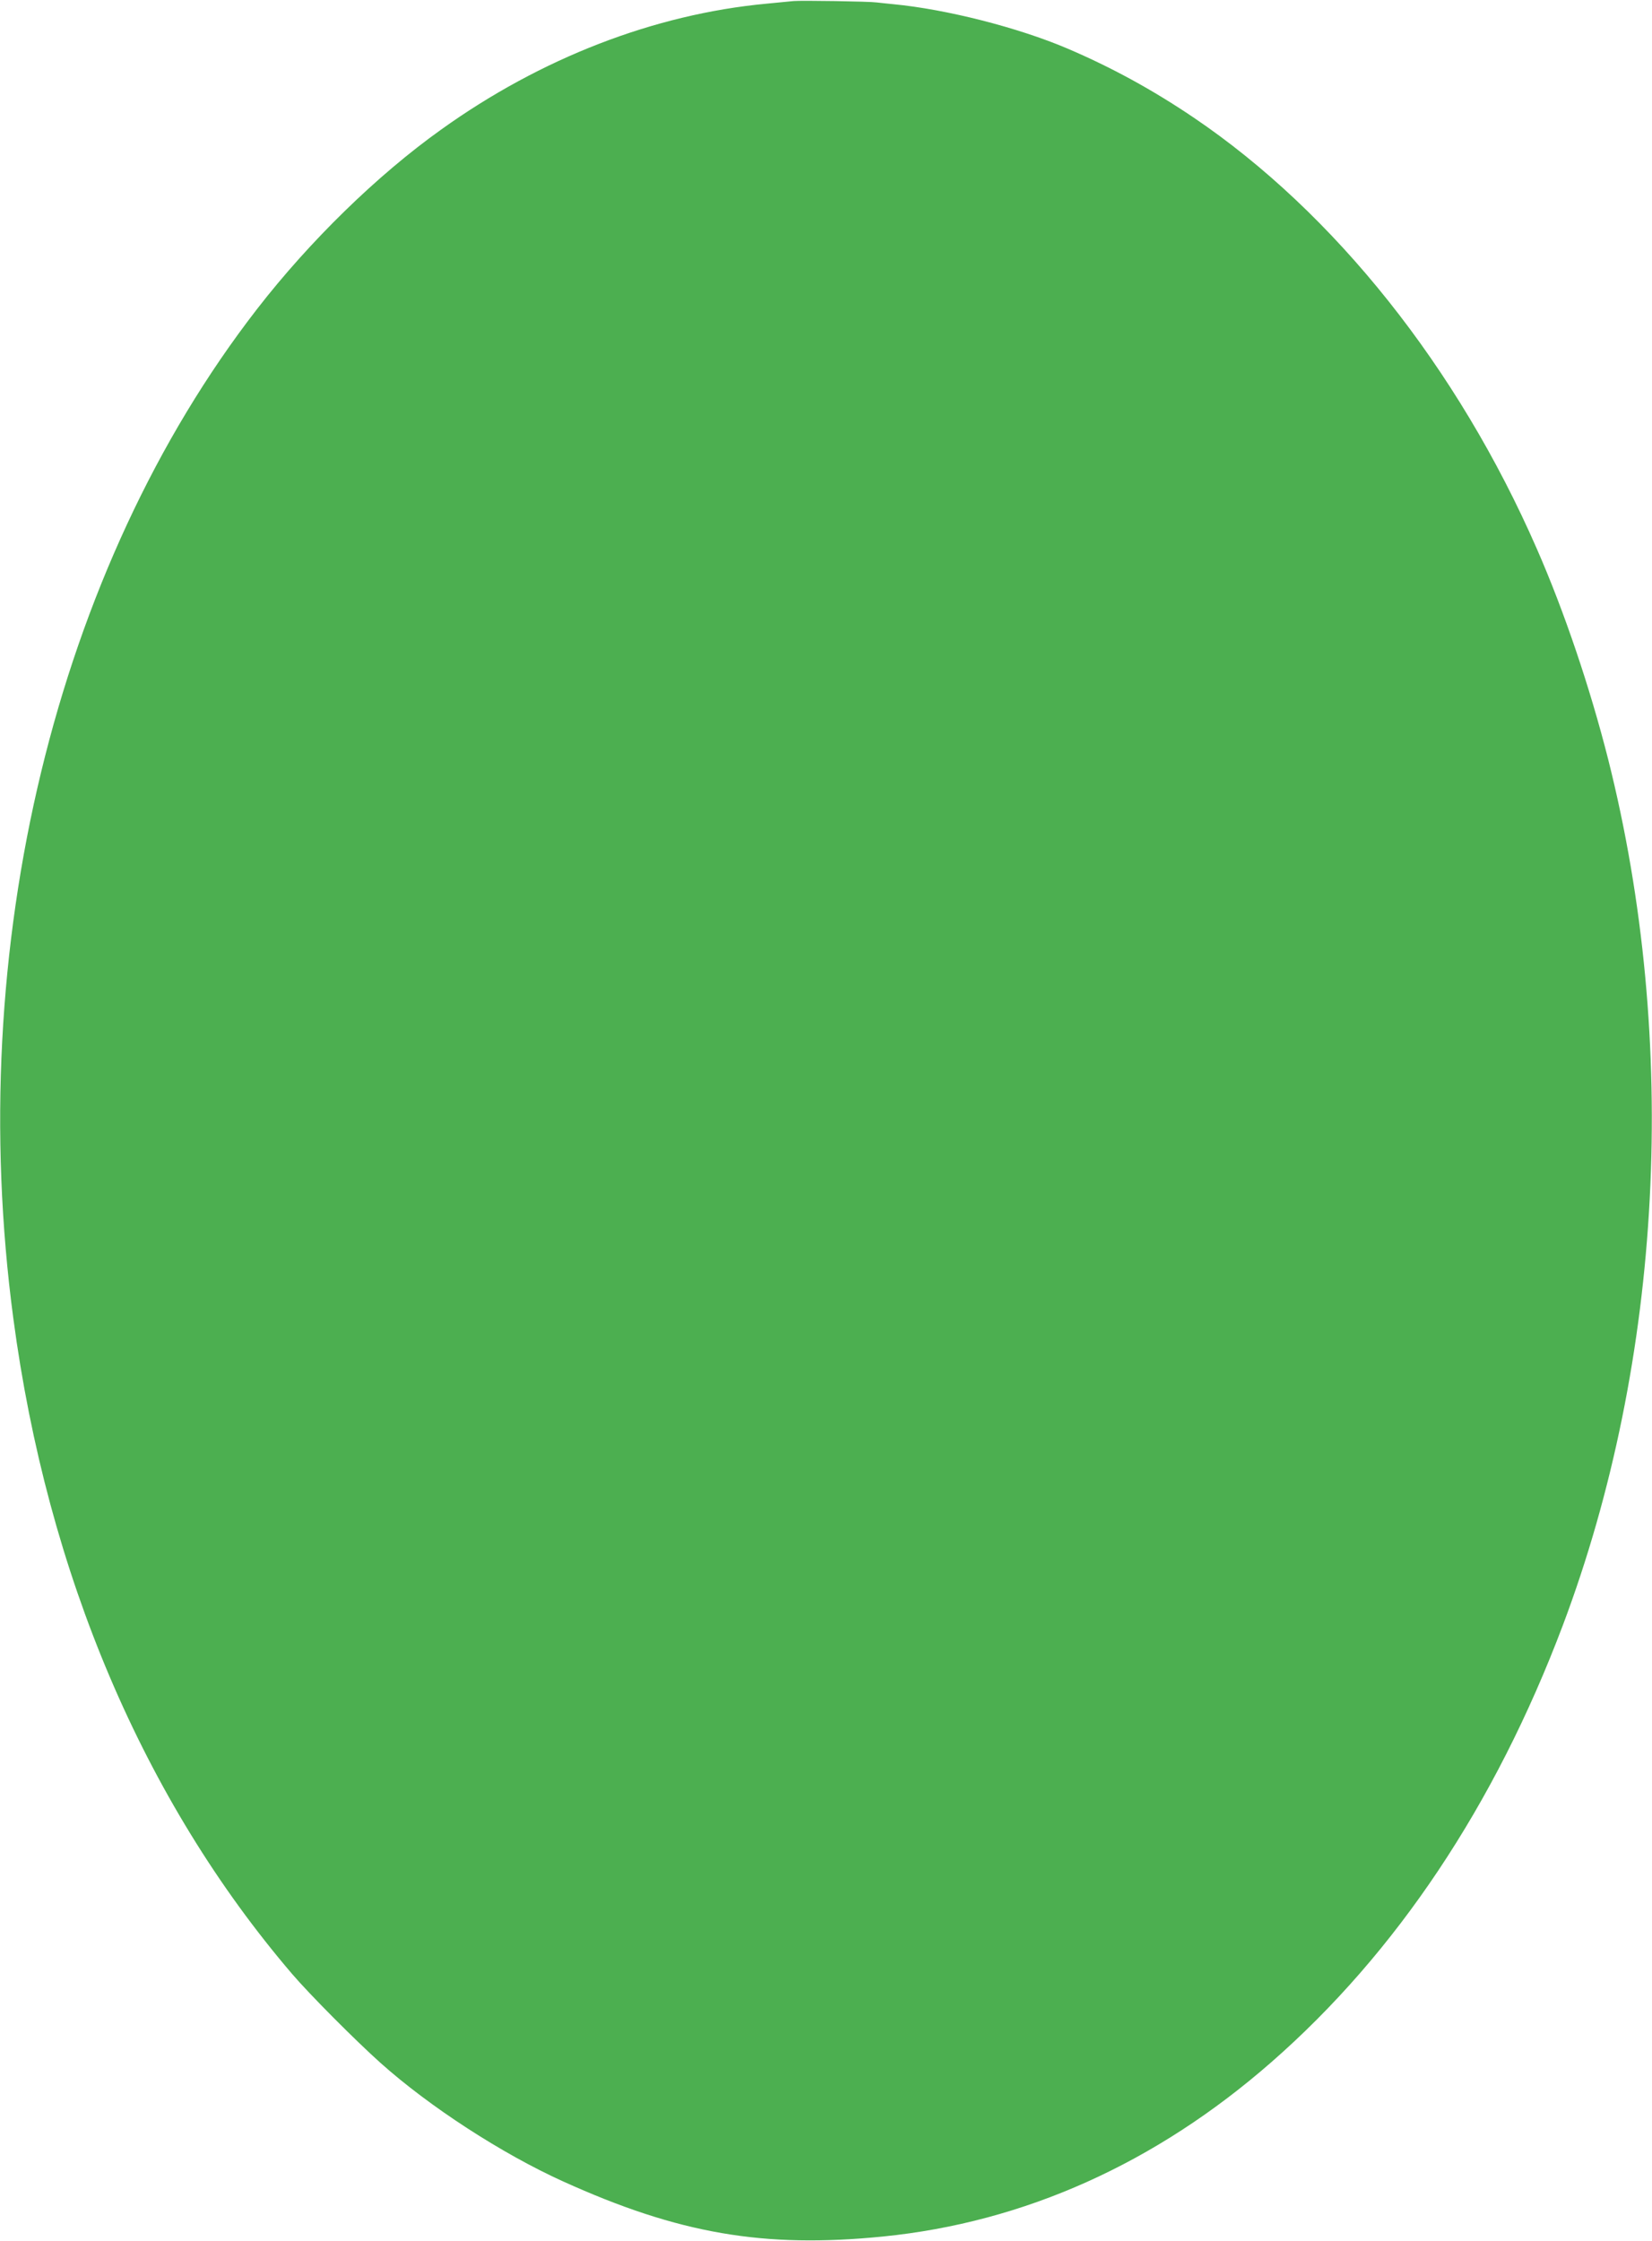 <?xml version="1.0" standalone="no"?>
<!DOCTYPE svg PUBLIC "-//W3C//DTD SVG 20010904//EN"
 "http://www.w3.org/TR/2001/REC-SVG-20010904/DTD/svg10.dtd">
<svg version="1.0" xmlns="http://www.w3.org/2000/svg"
 width="944pt" height="1280pt" viewBox="0 0 944 1280"
 preserveAspectRatio="xMidYMid meet">
<g transform="translate(0,1280) scale(0.1,-0.1)"
fill="#4caf50" stroke="none">
<path d="M4535 12794 c-22 -2 -92 -9 -155 -15 -641 -60 -1290 -311 -1859 -719
-366 -261 -751 -637 -1052 -1025 -1152 -1486 -1675 -3649 -1393 -5765 194
-1460 745 -2754 1593 -3745 100 -117 364 -382 506 -509 280 -250 693 -518
1042 -676 662 -300 1148 -383 1829 -315 807 81 1557 417 2219 996 714 624
1278 1469 1665 2494 572 1517 667 3333 259 4950 -103 406 -250 842 -407 1200
-452 1035 -1157 1920 -1962 2464 -234 158 -468 286 -721 394 -282 120 -691
224 -994 253 -38 4 -81 8 -95 10 -41 6 -432 12 -475 8z"/>
</g>
</svg>
